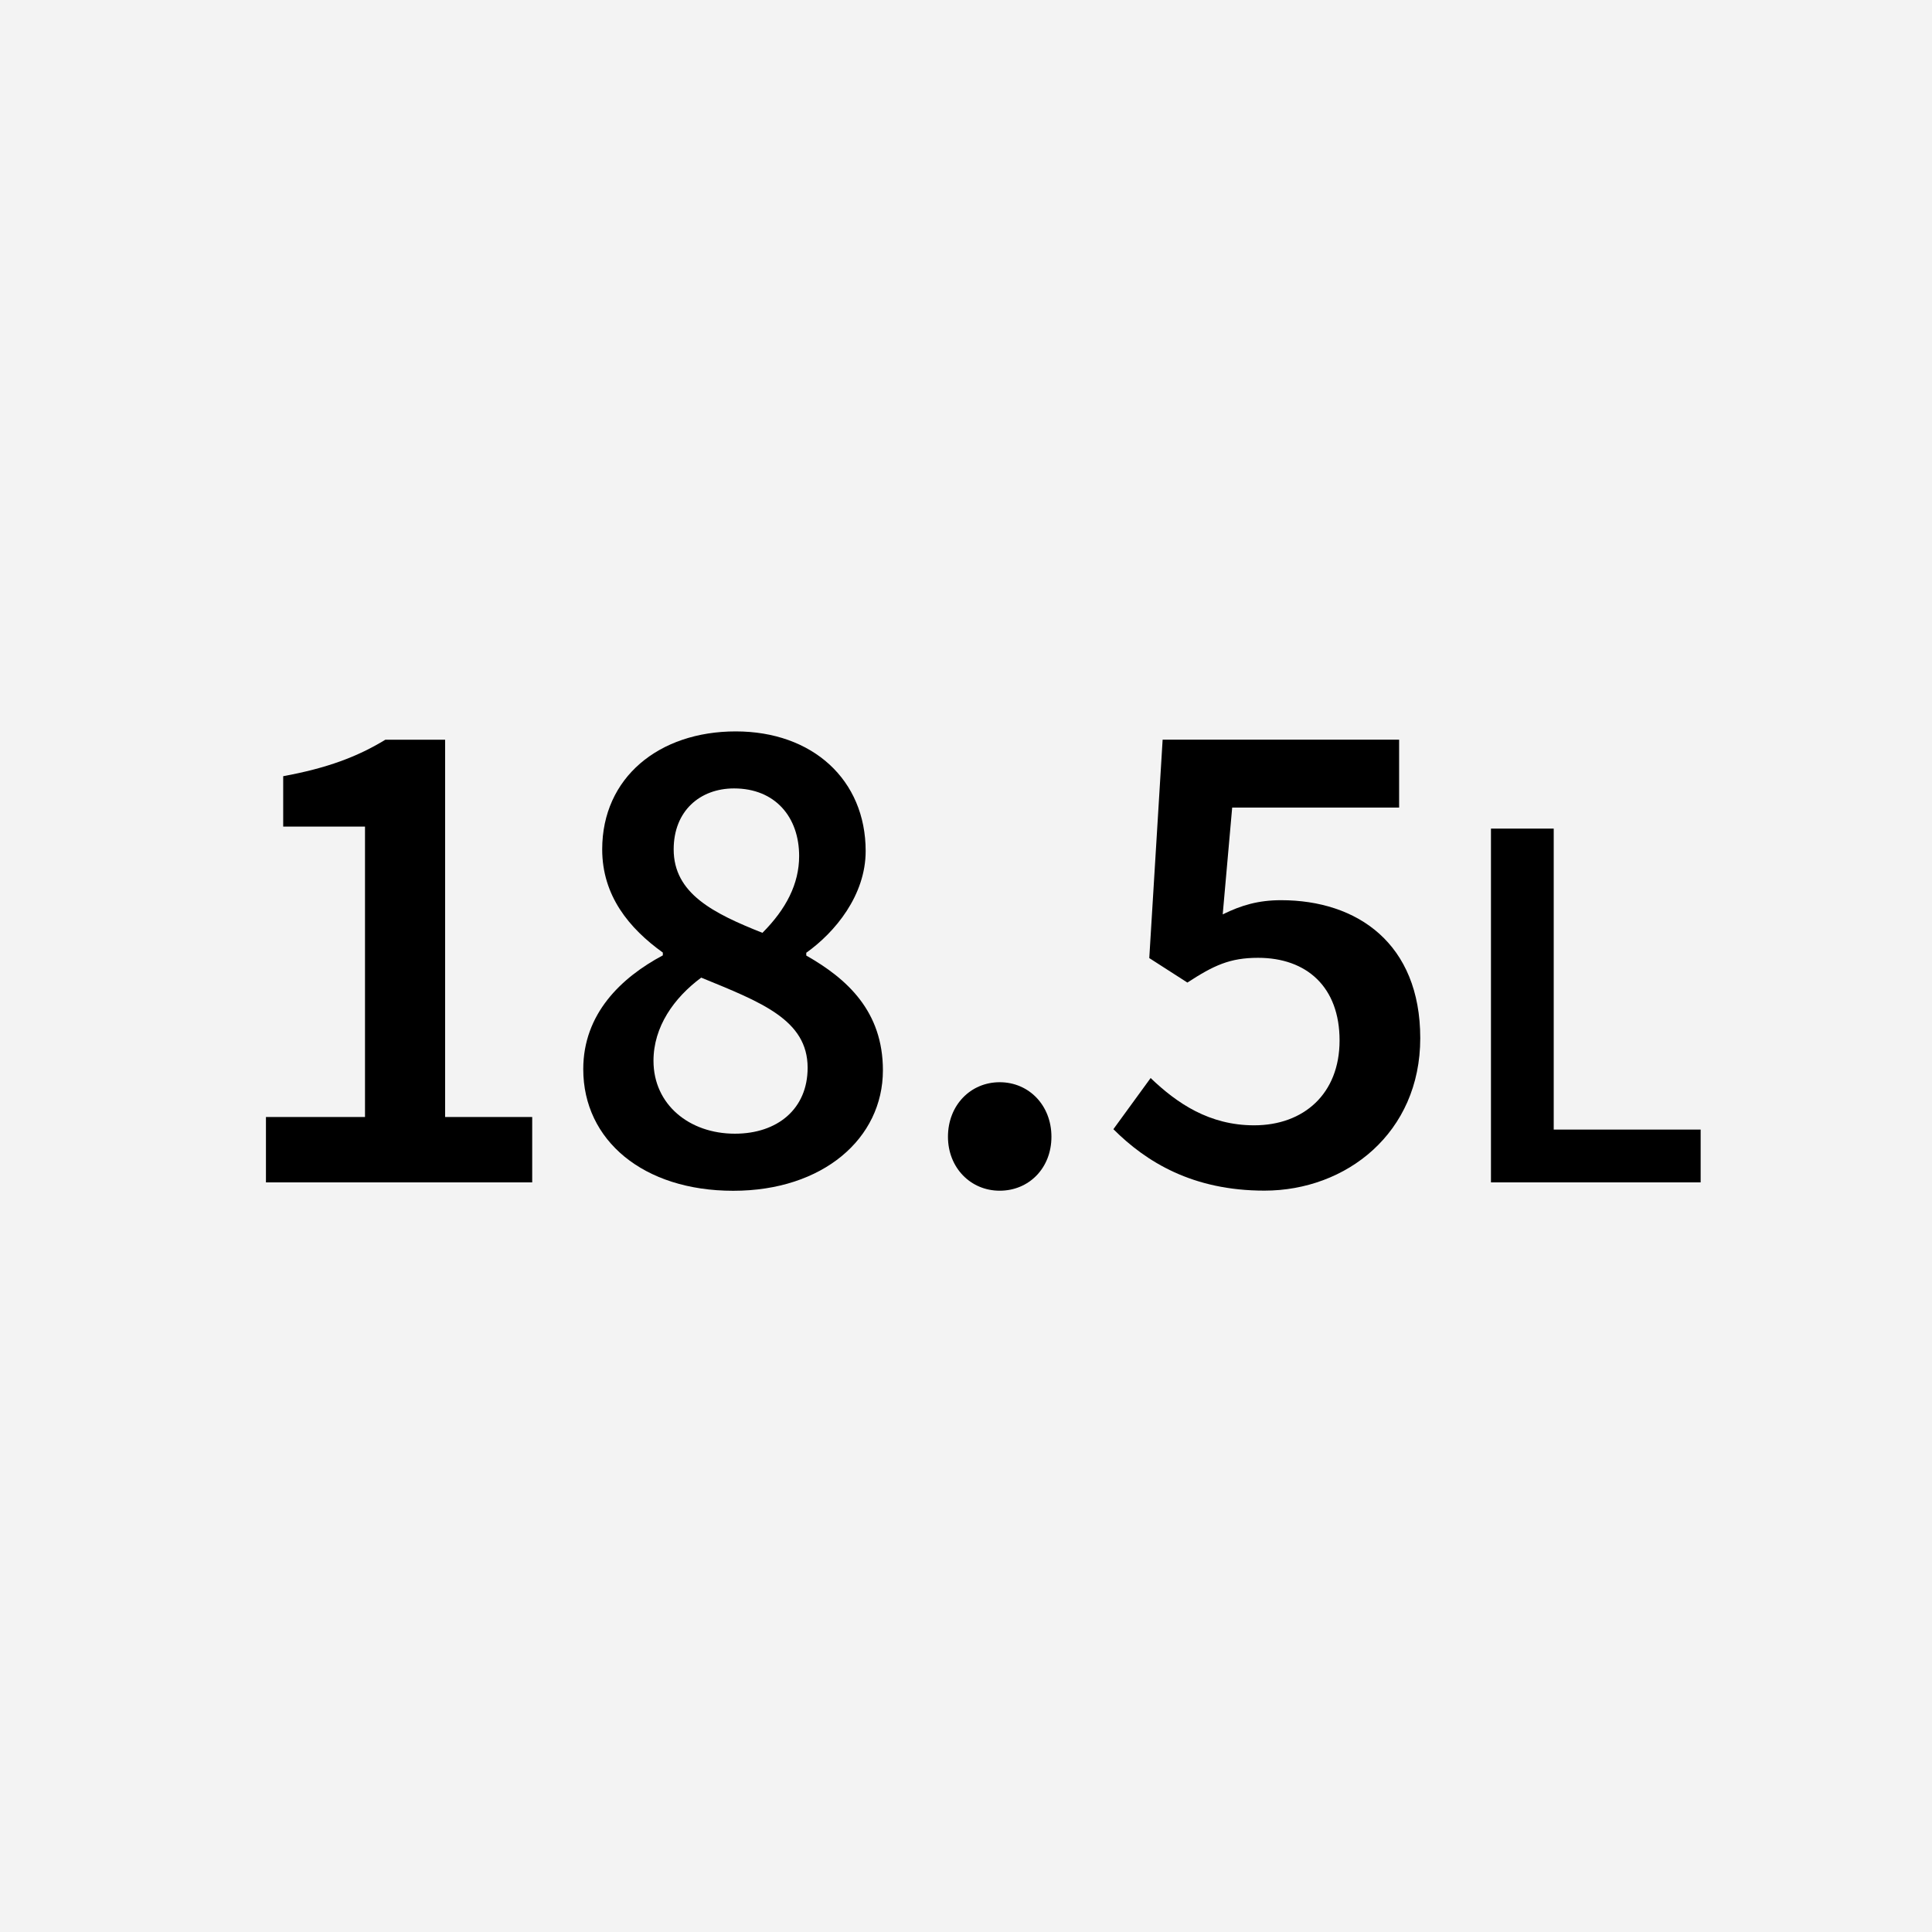 <?xml version="1.0" encoding="UTF-8"?>
<svg id="ol後_書き出し用_" data-name="ol後（書き出し用）" xmlns="http://www.w3.org/2000/svg" viewBox="0 0 512 512">
  <defs>
    <style>
      .cls-1 {
        fill: #f3f3f3;
      }
    </style>
  </defs>
  <rect class="cls-1" width="512" height="512"/>
  <g>
    <path d="M70.48,296.02h26.25v-76.97h-21.68v-13.35c11.65-2.14,19.69-5.16,27.06-9.66h15.85v99.98h23.08v17.33h-70.56v-17.33Z"/>
    <path d="M154.57,283.34c0-14.67,10.03-24.26,21.09-30.16v-.74c-8.92-6.41-16.07-15.04-16.07-27.35,0-19.02,15.04-31.26,35.39-31.26s34.43,12.83,34.43,31.71c0,11.72-8.11,21.53-15.74,26.95v.74c10.84,6.16,20.31,14.78,20.31,30.41,0,18.06-15.89,31.93-39.67,31.93s-39.74-13.34-39.74-32.22ZM214.03,282.97c0-12.75-12.39-17.4-28.2-23.89-7.26,5.38-12.65,13.05-12.65,22.04,0,11.58,9.47,19.32,21.57,19.32,11.28,0,19.28-6.56,19.28-17.47ZM211.78,226.86c0-10.32-6.34-17.92-17.25-17.92-9.03,0-16,5.97-16,16.15,0,11.72,10.54,16.96,23.52,22.12,6.27-6.27,9.73-12.98,9.73-20.35Z"/>
    <path d="M251.22,301.25c0-8.33,5.97-14.45,13.71-14.45s13.71,6.12,13.71,14.45-5.97,14.3-13.71,14.3-13.71-6.12-13.71-14.3Z"/>
    <path d="M295.05,299.26l9.88-13.57c7,6.71,15.56,12.53,27.43,12.53,13.12,0,22.64-8.33,22.64-22.49s-8.7-21.9-21.6-21.9c-7.45,0-11.72,1.99-18.73,6.56l-10.1-6.49,3.54-57.88h62.67v17.99h-44.24l-2.51,28.31c4.94-2.43,9.47-3.76,15.48-3.76,20.13,0,36.87,11.43,36.87,36.57s-19.65,40.4-41.29,40.4c-19.02,0-31.33-7.59-40.04-16.29Z"/>
    <path d="M395.12,219.59h16.63v79.76h38.94v13.99h-55.57v-93.75Z"/>
  </g>
</svg>